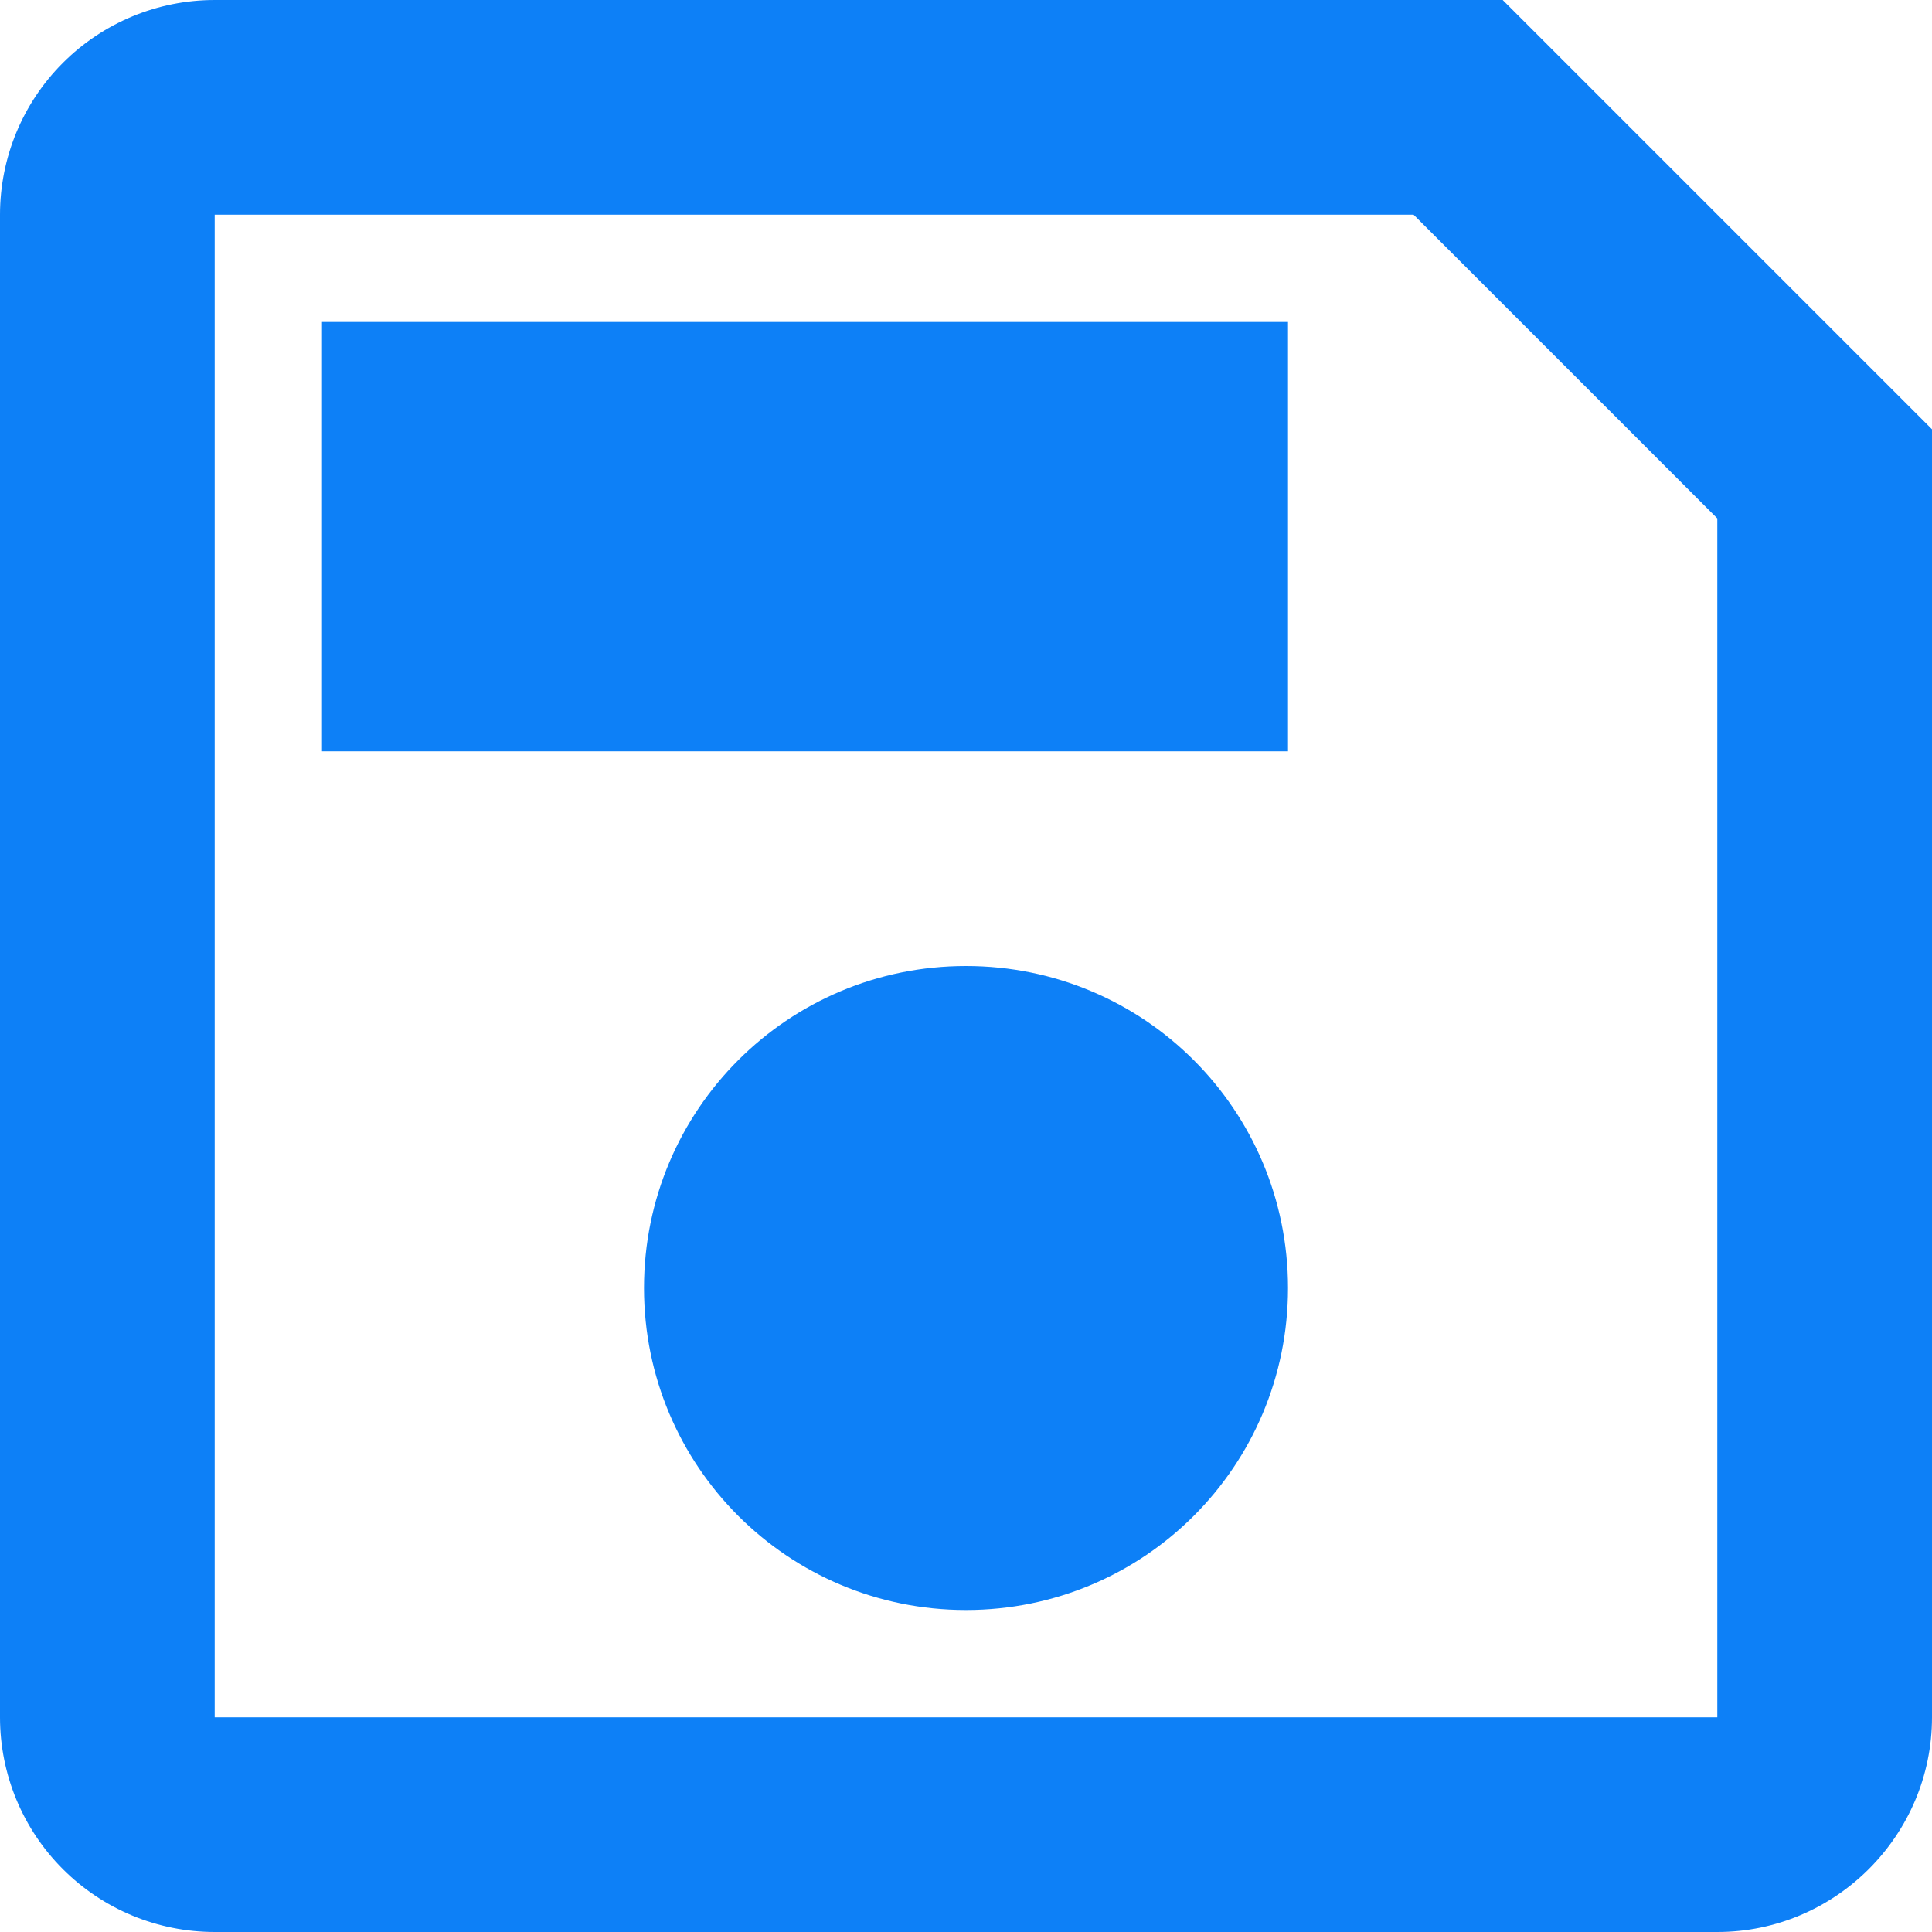 <?xml version="1.0" encoding="UTF-8"?> <svg xmlns="http://www.w3.org/2000/svg" width="24" height="24" viewBox="0 0 24 24" fill="none"> <g clip-path="url(#clip0_442_17)"> <path d="M18.667 0H2.667C1.959 0 1.281 0.281 0.781 0.781C0.281 1.281 0 1.959 0 2.667V21.333C0 22.041 0.281 22.719 0.781 23.219C1.281 23.719 1.959 24 2.667 24H21.333C22.8 24 24 22.8 24 21.333V5.333L18.667 0ZM21.333 21.333H2.667V2.667H17.56L21.333 6.44V21.333ZM12 12C9.787 12 8 13.787 8 16C8 18.213 9.787 20 12 20C14.213 20 16 18.213 16 16C16 13.787 14.213 12 12 12ZM4 4H16V9.333H4V4Z" fill="#0D80F7"></path> </g> <defs> <clipPath id="clip0_442_17"> <rect width="24" height="24" fill="white"></rect> </clipPath> </defs> </svg> 